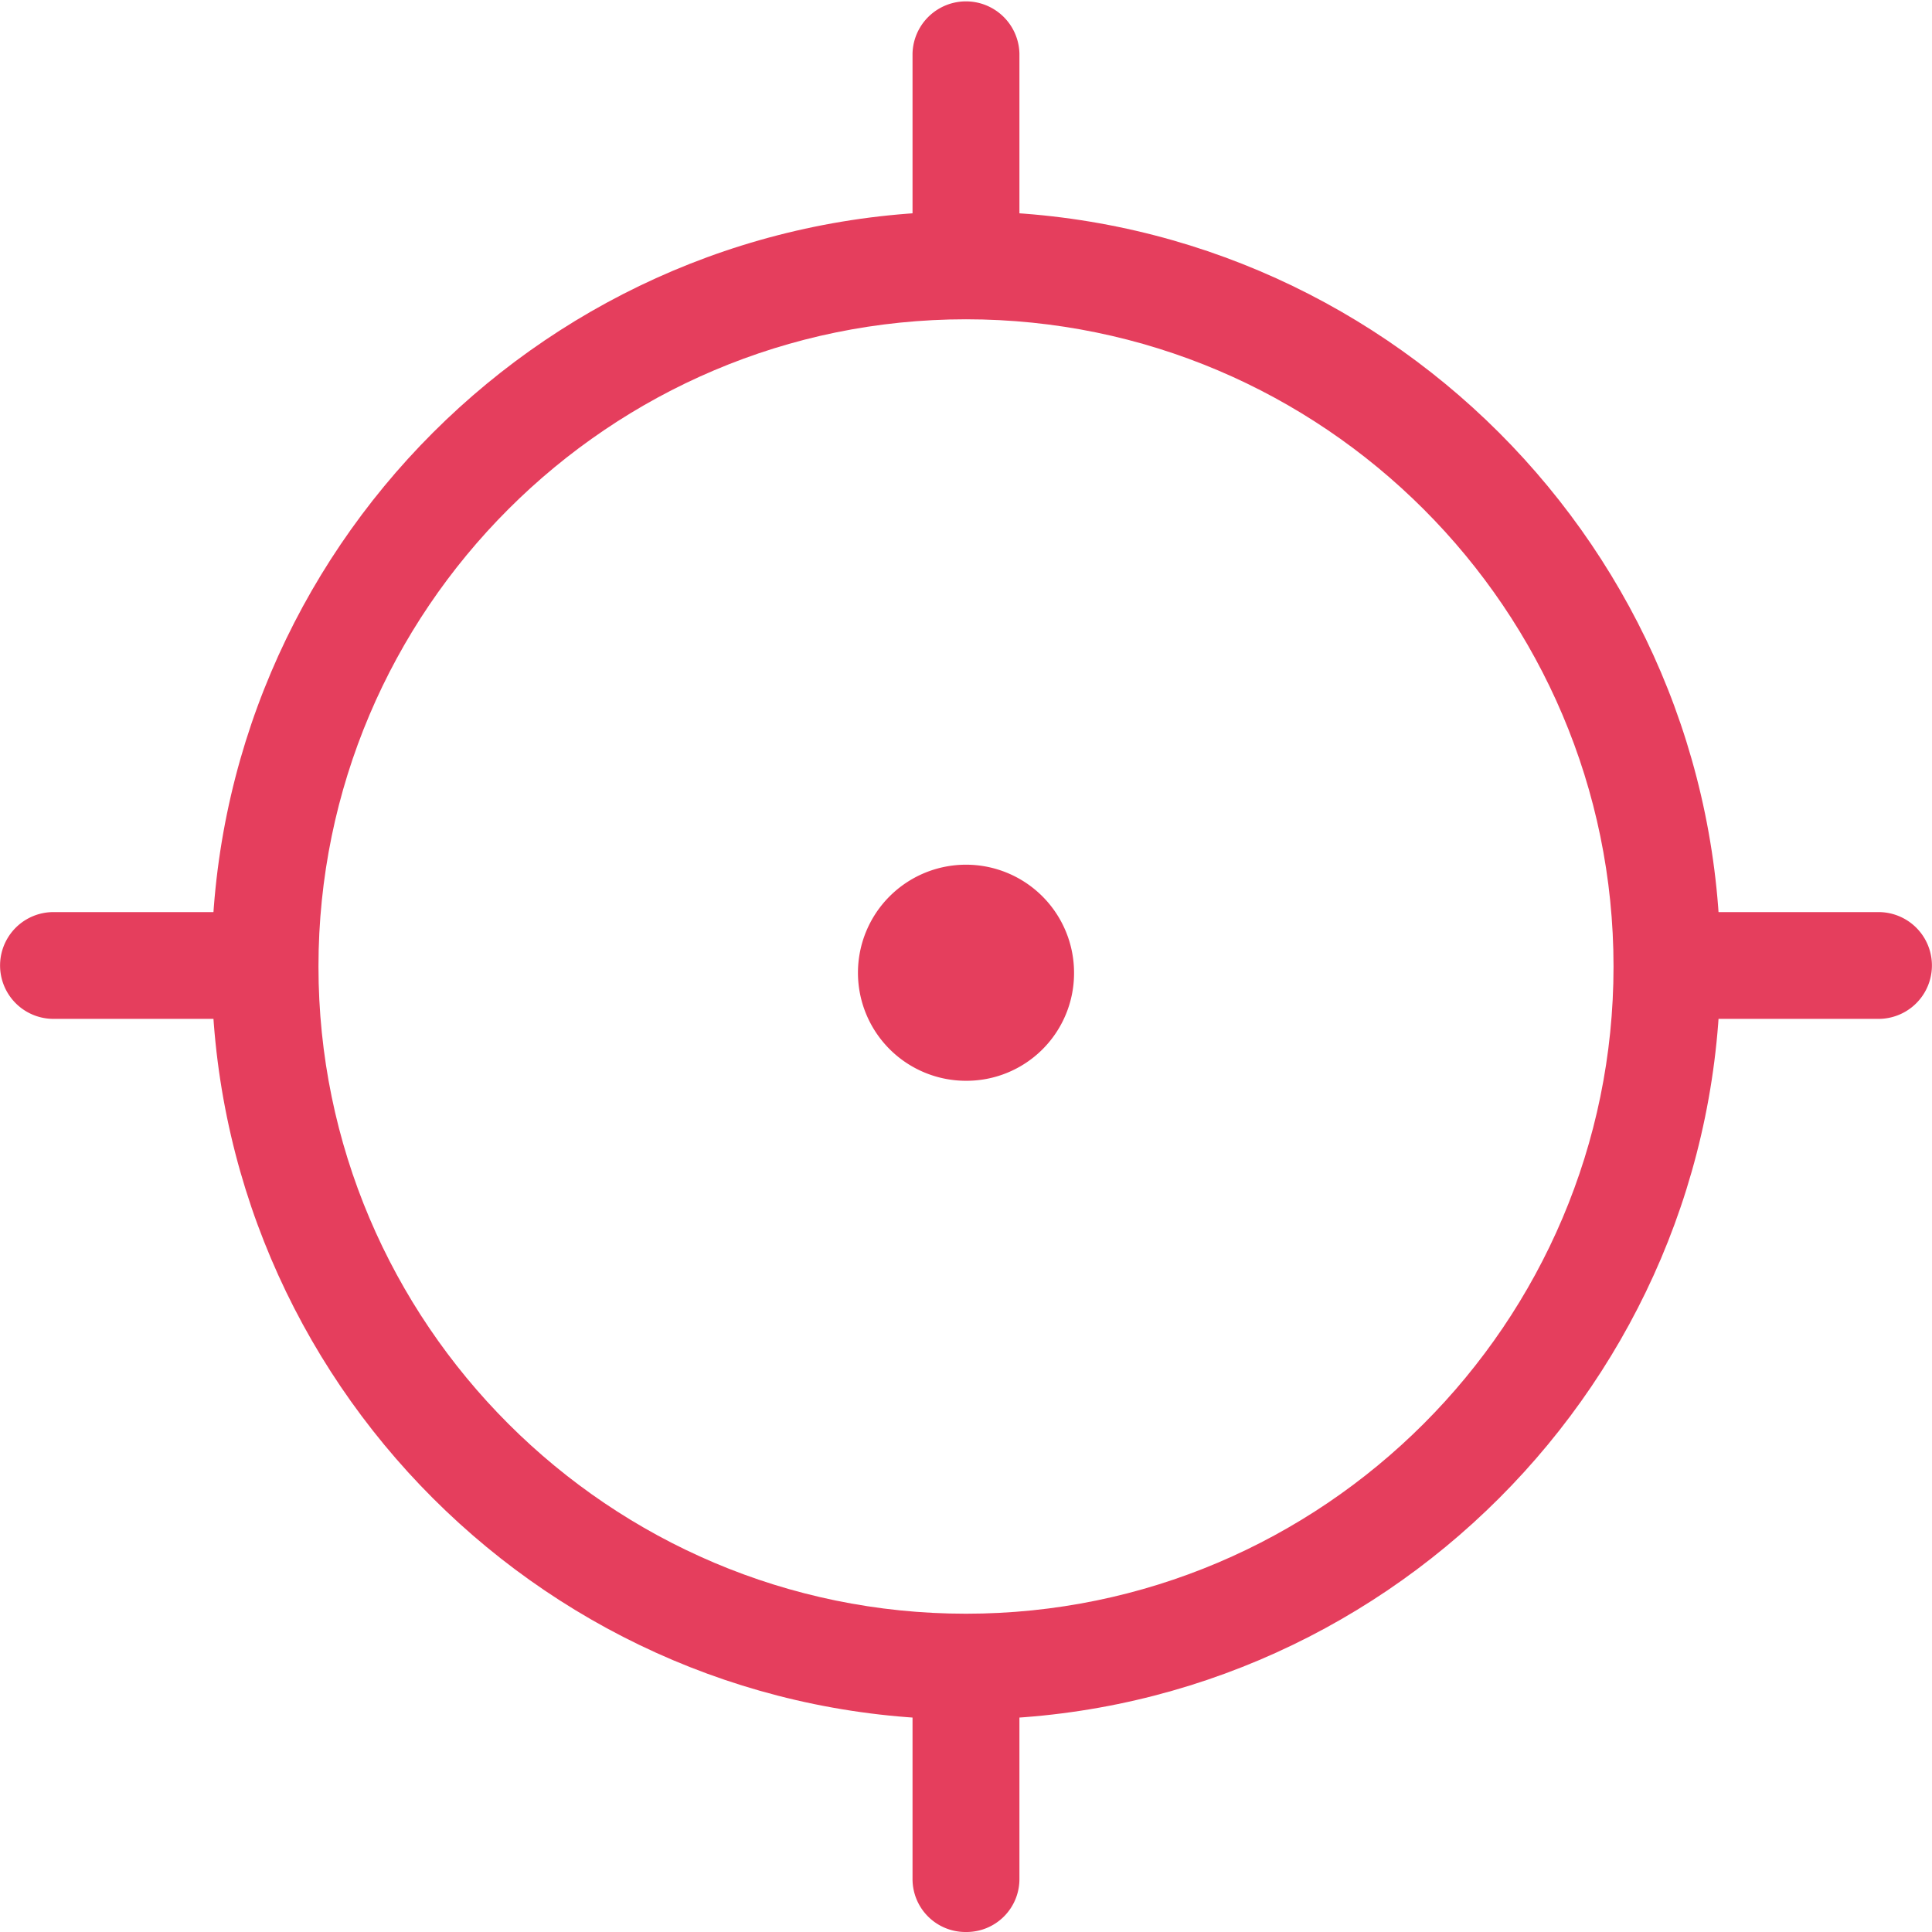 <?xml version="1.0" encoding="utf-8"?>
<svg xmlns="http://www.w3.org/2000/svg" viewBox="0 0 518.56 518.56">
  <defs>
    <style>.cls-1{fill:#e53e5d;}</style>
  </defs>
  <g id="Layer_2" data-name="Layer 2">
    <g id="Layer_1-2" data-name="Layer 1">
      <path class="cls-1" d="M259.28,85.7c-95.8,0-173.8,78-173.8,173.72s78,173.71,173.8,173.71,173.8-78,173.8-173.71S355.08,85.7,259.28,85.7m0,375.81c-111.57,0-202.49-90.87-202.49-202.37S147.71,56.75,259.28,56.75s202.49,90.88,202.49,202.39S370.85,461.51,259.28,461.51"/>
      <path class="cls-1" d="M259.28,260.85h0Zm0,29.24a29,29,0,1,1,29-28.95,28.87,28.87,0,0,1-29,28.95"/>
      <path class="cls-1" d="M259.28,82.27A14.21,14.21,0,0,1,244.93,68V14.34a14.35,14.35,0,0,1,28.69,0V68a14.2,14.2,0,0,1-14.34,14.32"/>
      <path class="cls-1" d="M259.28,518.56a14.21,14.21,0,0,1-14.35-14.33V447.47a14.35,14.35,0,0,1,28.69,0v56.76a14.2,14.2,0,0,1-14.34,14.33"/>
      <path class="cls-1" d="M504.21,273.47H450.58a14.33,14.33,0,1,1,0-28.66h53.63a14.33,14.33,0,1,1,0,28.66"/>
      <path class="cls-1" d="M71.13,273.47H14.35a14.33,14.33,0,1,1,0-28.66H71.13a14.33,14.33,0,1,1,0,28.66"/>
    </g>
  </g>
</svg>